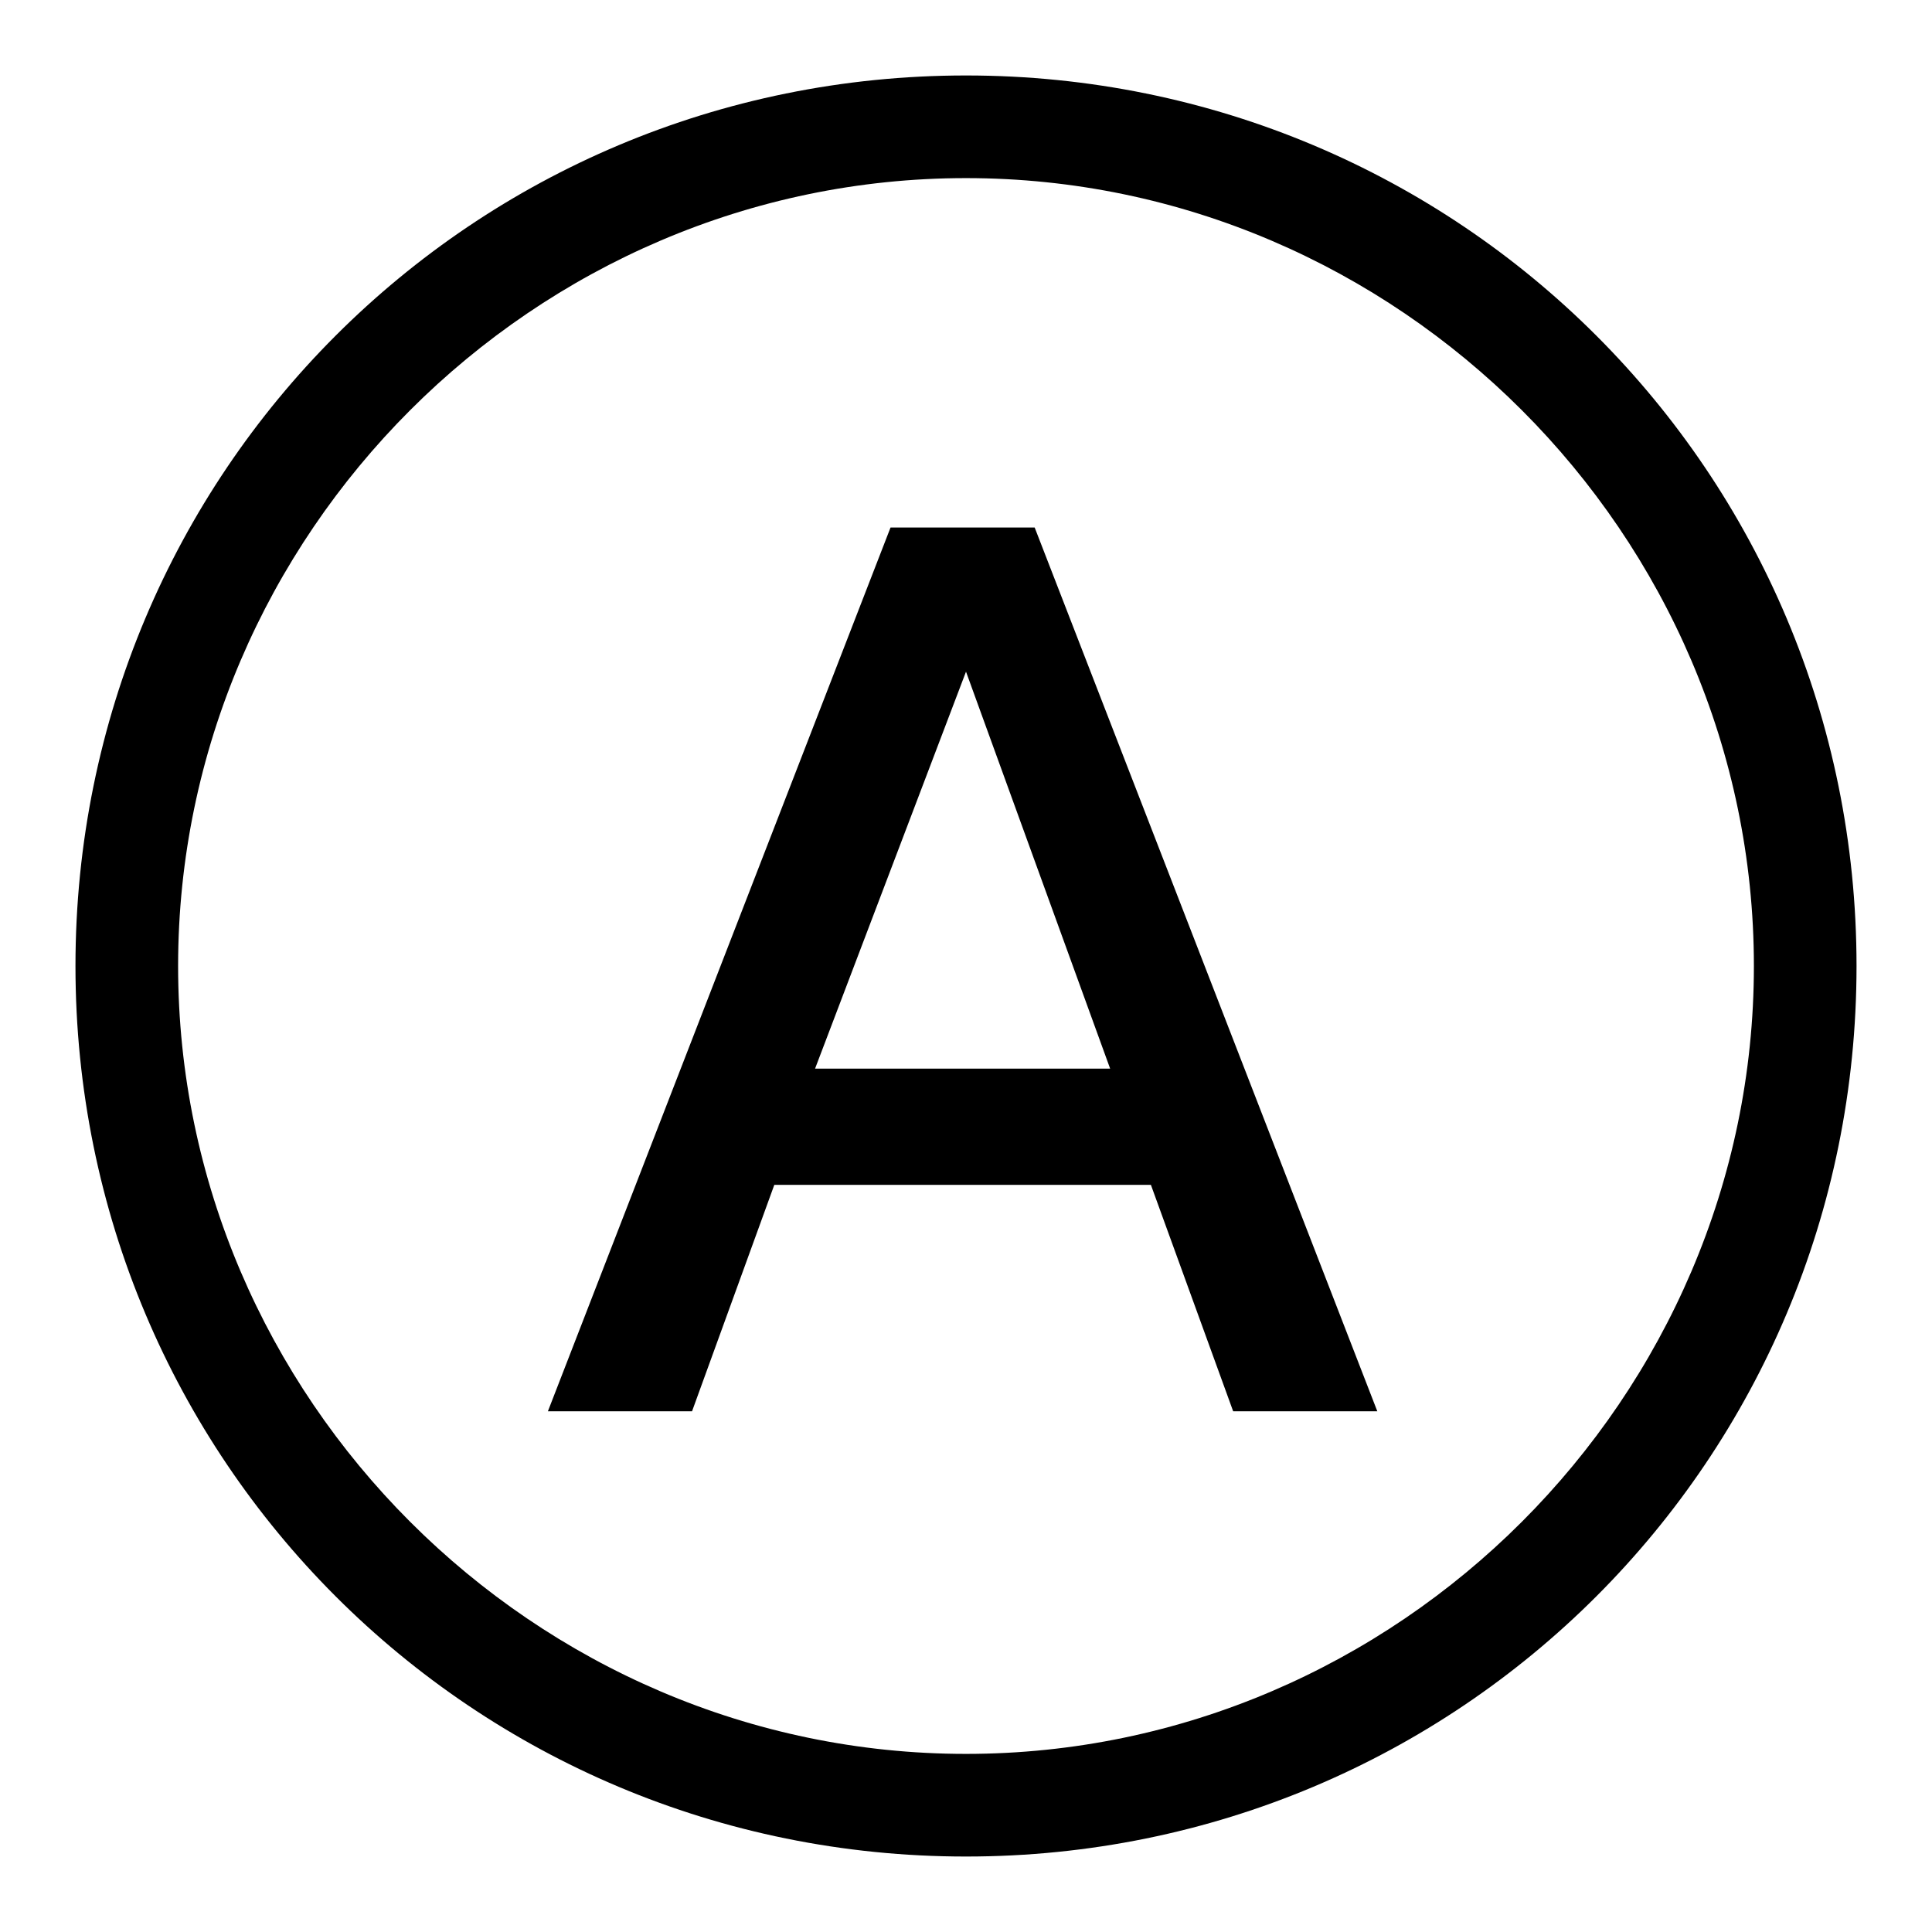 <?xml version="1.0" encoding="utf-8"?>
<!-- Svg Vector Icons : http://www.onlinewebfonts.com/icon -->
<!DOCTYPE svg PUBLIC "-//W3C//DTD SVG 1.1//EN" "http://www.w3.org/Graphics/SVG/1.1/DTD/svg11.dtd">
<svg version="1.1" xmlns="http://www.w3.org/2000/svg" xmlns:xlink="http://www.w3.org/1999/xlink" x="0px" y="0px" viewBox="0 0 256 256" enable-background="new 0 0 256 256" xml:space="preserve">
<g> <path fill="#000000" d="M128,10C62.6,10,10,62.6,10,128c0,65.4,52.6,118,118,118c65.4,0,118-52.6,118-118C246,62.6,193.4,10,128,10 z M128,232.4c-57.2,0-104.4-47.2-104.4-104.4C23.6,70.8,70.8,23.6,128,23.6c57.2,0,104.4,47.2,104.4,104.4 C232.4,185.2,185.2,232.4,128,232.4z M118,69.9L72.6,187h19.1l10.9-30h49.9l10.9,30h19.1L137.1,69.9H118z M108,141.6L128,89 l19.1,52.6H108z"/></g>
</svg>